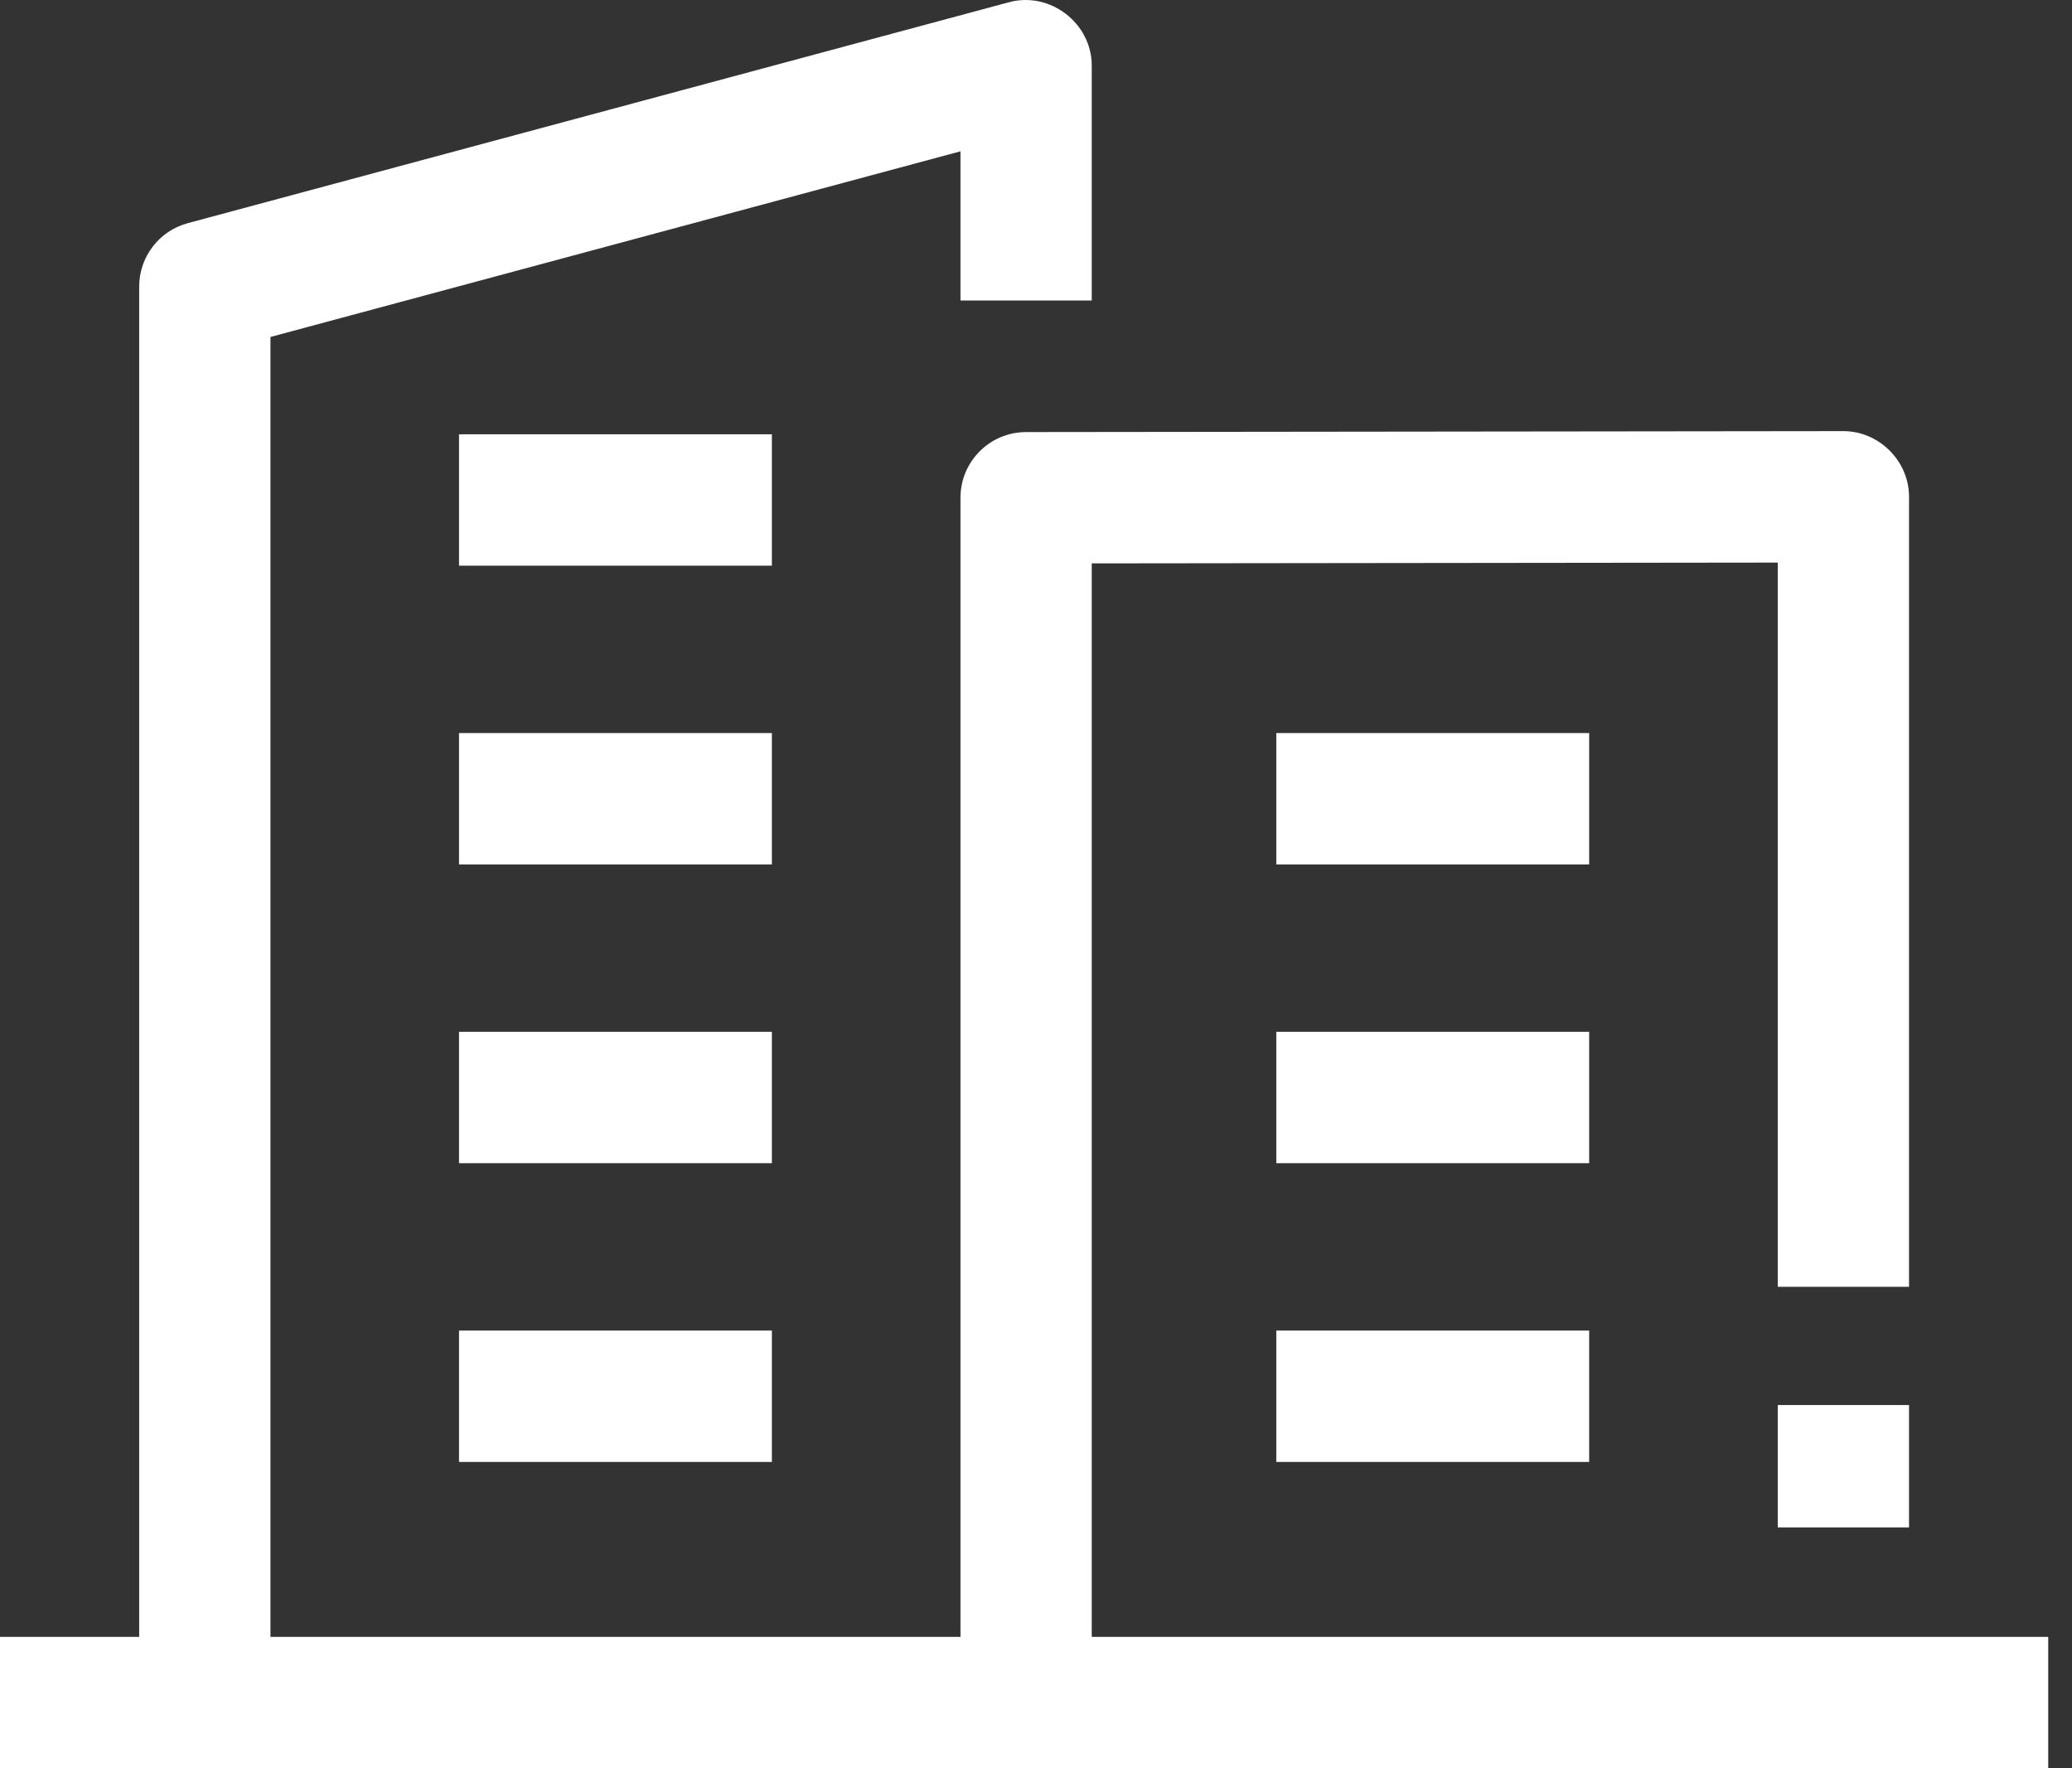<?xml version="1.0" encoding="UTF-8"?>
<svg width="75px" height="64px" viewBox="0 0 75 64" version="1.1" xmlns="http://www.w3.org/2000/svg" xmlns:xlink="http://www.w3.org/1999/xlink">
    <rect x="0" y="0" width="75" height="64" fill="#333333" stroke="none"/>
    <title>building</title>
    <g id="Welcome" stroke="none" stroke-width="1" fill="none" fill-rule="evenodd">
        <g id="Desktop-HD-V2" transform="translate(-993, -1037)" fill="#FFFFFF" fill-rule="nonzero">
            <g id="Group-7" transform="translate(0, 1006)">
                <g id="Group-6" transform="translate(192, 30)">
                    <g id="building" transform="translate(801, 1)">
                        <g id="Group" transform="translate(16.615, 15.719)">
                            <polygon id="Path" points="0 0 11.325 0 11.325 4.755 0 4.755"></polygon>
                            <polygon id="Path" points="0 10.813 11.325 10.813 11.325 15.568 0 15.568"></polygon>
                            <polygon id="Path" points="0 21.626 11.325 21.626 11.325 26.381 0 26.381"></polygon>
                            <polygon id="Path" points="0 32.439 11.325 32.439 11.325 37.194 0 37.194"></polygon>
                        </g>
                        <g id="Group" transform="translate(0, -0)">
                            <path d="M39.518,59.245 L39.518,20.391 L64.349,20.362 L64.349,46.573 L69.101,46.573 L69.101,17.981 C69.101,16.684 68.017,15.604 66.722,15.604 L37.139,15.638 C35.828,15.64 34.766,16.704 34.766,18.016 L34.766,59.245 L9.79,59.245 L9.79,12.196 L34.766,5.477 L34.766,10.875 L39.518,10.875 L39.518,2.376 C39.518,0.838 38.012,-0.32 36.525,0.08 L6.797,8.077 C5.759,8.356 5.038,9.298 5.038,10.373 L5.038,59.245 L0,59.245 L0,64 L74.139,64 L74.139,59.245 L39.518,59.245 Z" id="Path"></path>
                            <polygon id="Path" points="64.349 50.853 69.101 50.853 69.101 55.282 64.349 55.282"></polygon>
                            <g transform="translate(46.198, 26.532)" id="Path">
                                <polygon points="0 4.11552044e-15 11.325 4.11552044e-15 11.325 4.755 0 4.755"></polygon>
                                <polygon points="0 10.813 11.325 10.813 11.325 15.568 0 15.568"></polygon>
                                <polygon points="0 21.626 11.325 21.626 11.325 26.381 0 26.381"></polygon>
                            </g>
                        </g>
                    </g>
                </g>
            </g>
        </g>
    </g>
</svg>